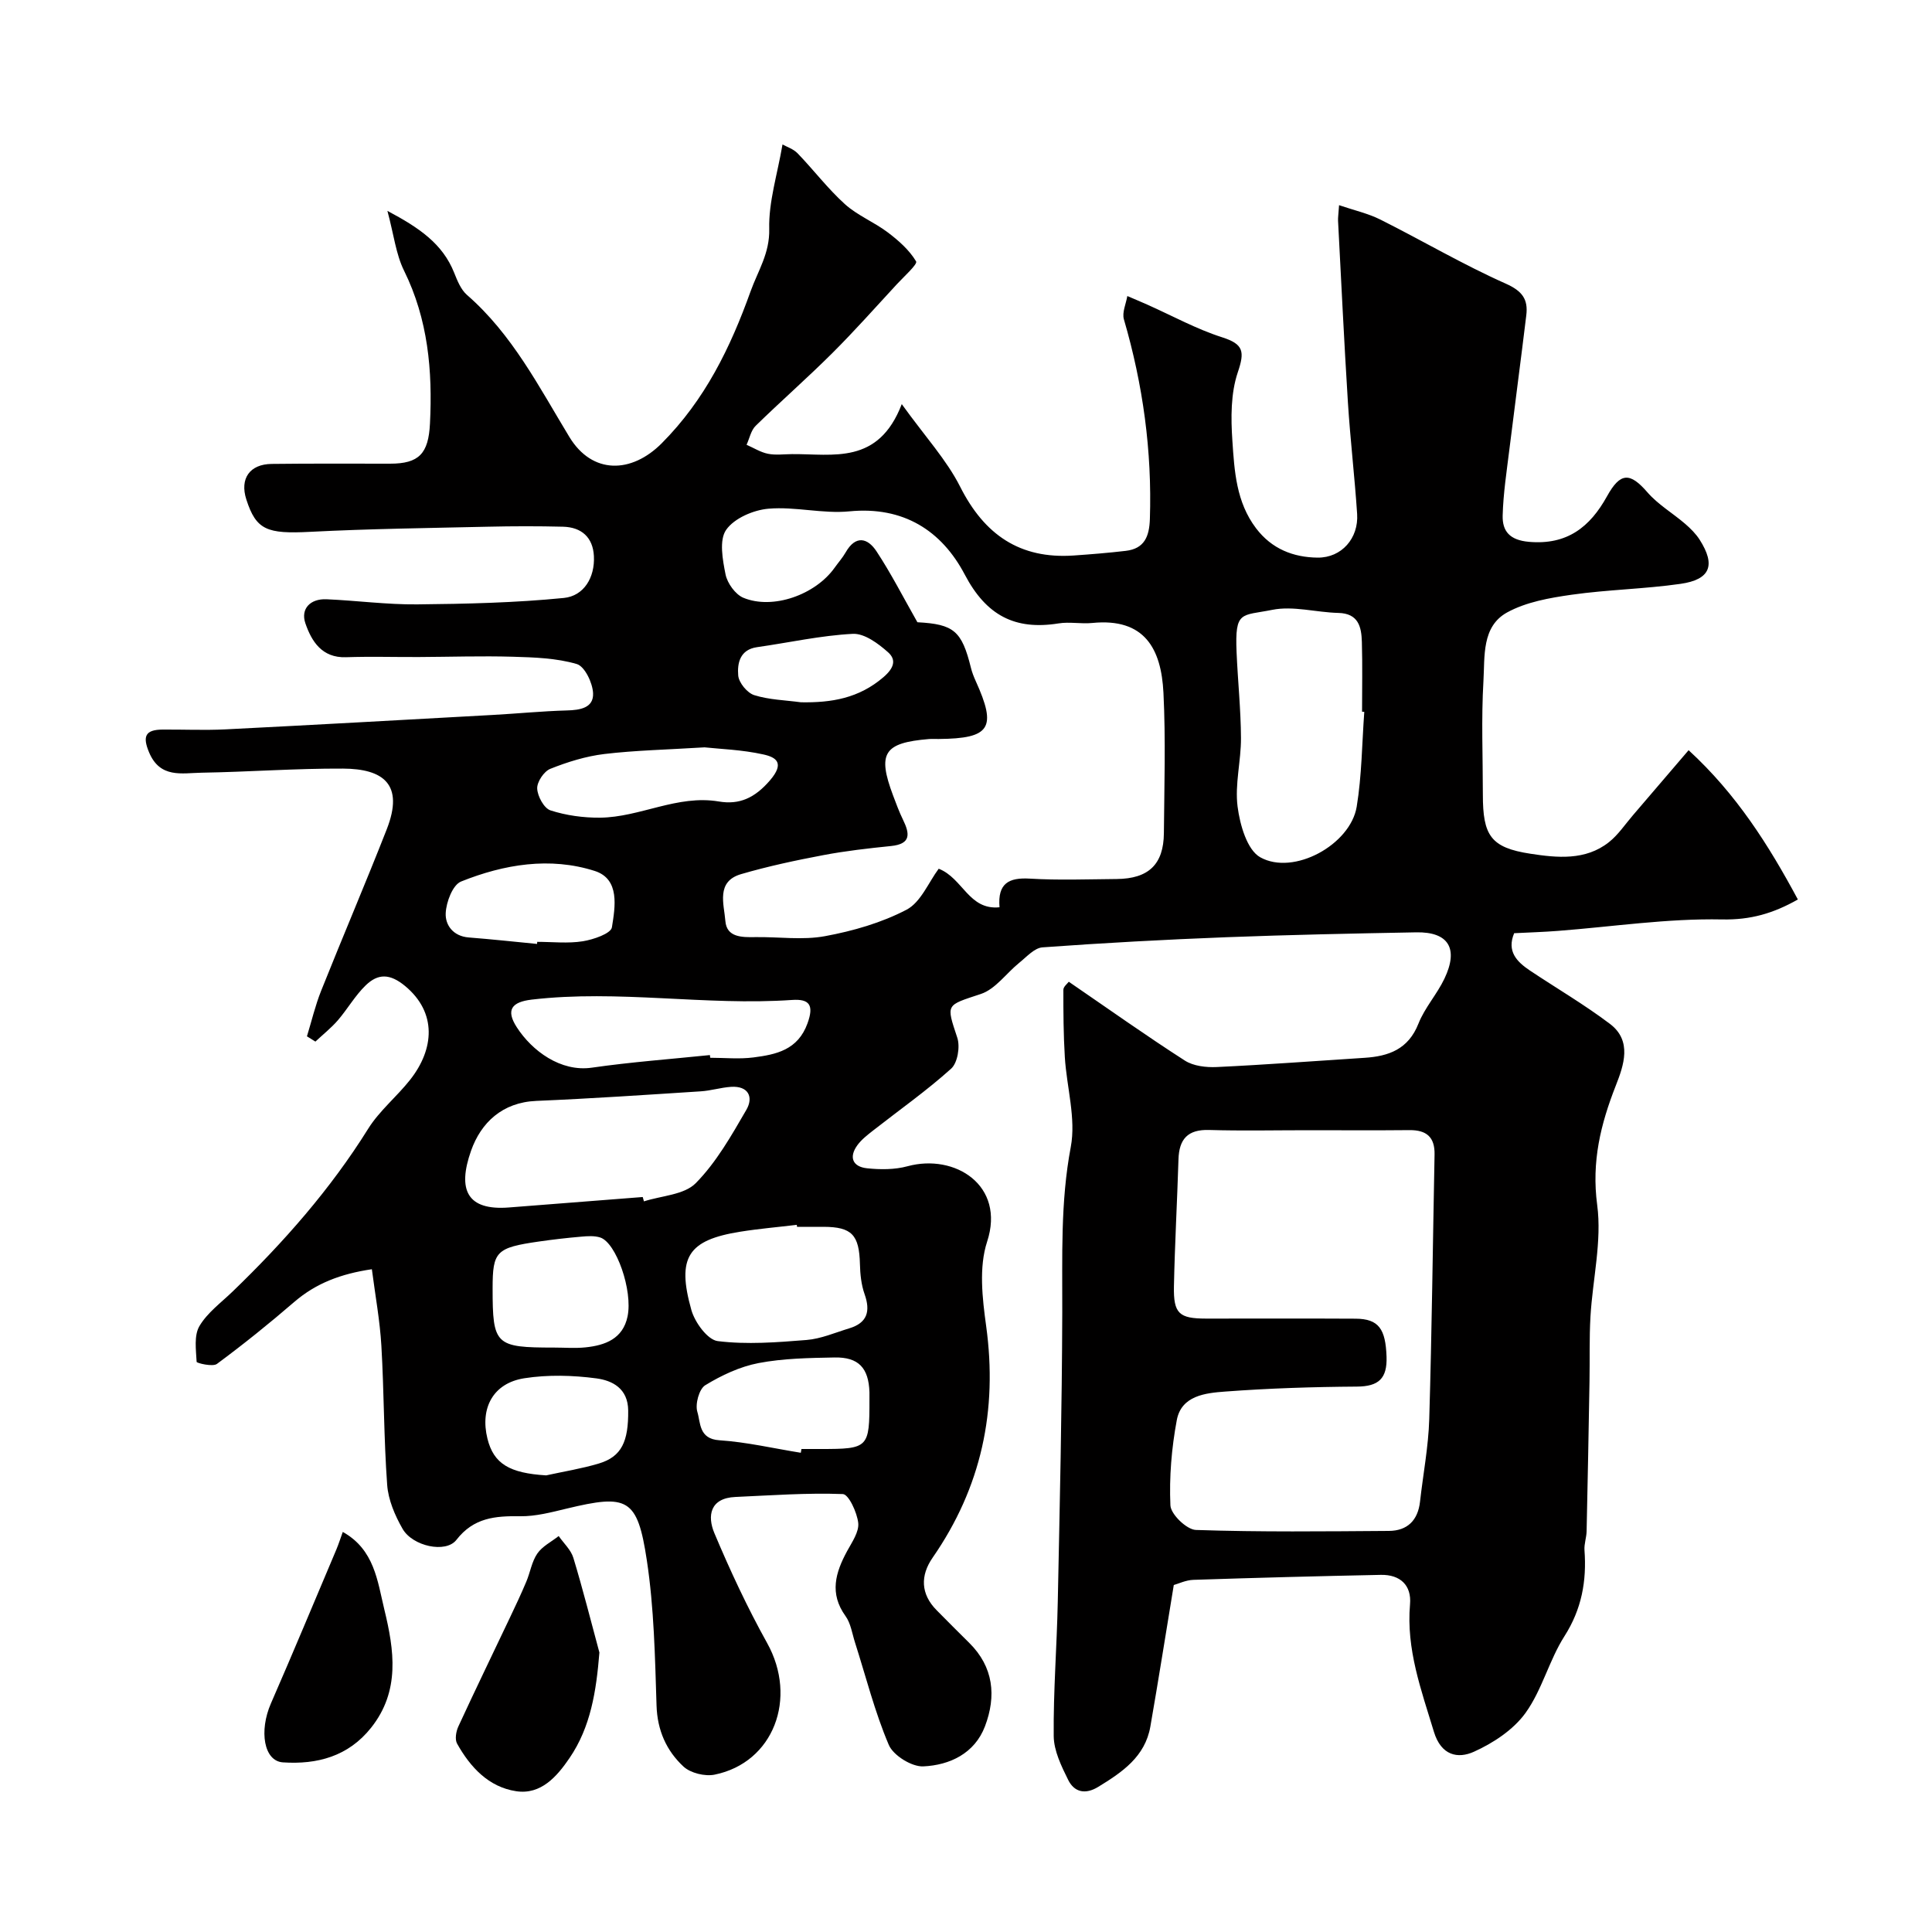 <svg enable-background="new 0 0 400 400" viewBox="0 0 400 400" xmlns="http://www.w3.org/2000/svg"><g fill="#010000"><path d="m221.28 203.26c8.35 5.72 16.07 11.21 24.03 16.32 1.77 1.14 4.4 1.44 6.6 1.34 10.21-.48 20.4-1.26 30.6-1.91 5.02-.32 9.07-1.78 11.16-7.07 1.3-3.29 3.83-6.07 5.37-9.29 3-6.26.87-9.74-5.81-9.62-13.1.24-26.21.51-39.3 1.01-12.71.49-25.41 1.18-38.09 2.1-1.68.12-3.3 1.98-4.81 3.19-2.68 2.16-4.92 5.45-7.95 6.46-7.28 2.42-7.22 1.99-4.88 9.07.61 1.86.06 5.2-1.28 6.4-5.09 4.58-10.73 8.55-16.14 12.79-1.17.92-2.4 1.86-3.26 3.04-1.84 2.52-.96 4.48 1.99 4.79 2.76.29 5.73.3 8.38-.42 9.81-2.67 20.31 3.95 16.48 15.62-1.73 5.29-.99 11.7-.2 17.44 2.41 17.5-.99 33.43-11.08 47.98-2.55 3.68-2.52 7.51.85 10.9 2.23 2.25 4.45 4.5 6.71 6.72 5.08 5.01 5.65 11.04 3.28 17.29-2.14 5.63-7.31 8.05-12.77 8.3-2.39.11-6.22-2.26-7.15-4.46-2.91-6.83-4.73-14.12-7-21.22-.59-1.85-.87-3.95-1.96-5.45-3.37-4.68-2.08-8.99.34-13.45 1.01-1.85 2.49-3.97 2.3-5.81-.24-2.18-1.99-5.95-3.19-5.99-7.4-.28-14.83.27-22.25.6-5.27.23-5.84 3.93-4.35 7.48 3.26 7.75 6.84 15.42 10.93 22.77 6.35 11.42 1.34 24.75-10.87 27.24-2 .41-4.99-.32-6.45-1.67-3.53-3.28-5.42-7.49-5.58-12.64-.32-10.04-.51-20.16-2.01-30.06-1.95-12.91-3.98-13.75-16.6-10.71-3.17.76-6.43 1.63-9.64 1.58-5.15-.07-9.61.28-13.19 4.9-2.19 2.82-9.07 1.32-11.14-2.29-1.58-2.76-2.97-6-3.19-9.11-.7-9.57-.64-19.2-1.2-28.79-.3-5.17-1.25-10.3-1.97-15.85-6.41.95-11.55 2.89-16.05 6.76-5.18 4.47-10.52 8.77-16.02 12.84-.88.66-4.2-.17-4.21-.42-.13-2.49-.57-5.46.58-7.41 1.64-2.78 4.49-4.85 6.89-7.17 10.58-10.21 20.23-21.15 28.05-33.69 2.33-3.73 5.93-6.64 8.68-10.13 5-6.34 5.6-13.9-1.03-19.41-3.18-2.63-5.62-2.59-8.14-.17-2.21 2.13-3.78 4.92-5.8 7.27-1.39 1.6-3.08 2.94-4.64 4.4-.58-.36-1.16-.73-1.75-1.09.96-3.14 1.72-6.37 2.93-9.41 4.46-11.18 9.2-22.25 13.59-33.45 3.67-9.37-.77-12.53-9.05-12.57-9.76-.05-19.53.69-29.3.85-4.05.07-8.57 1.21-10.85-4.2-1.42-3.37-.75-4.7 2.77-4.73 4.33-.03 8.68.17 13-.04 18.47-.93 36.94-1.97 55.41-2.99 5.1-.28 10.2-.79 15.31-.93 2.75-.07 5.56-.52 5.43-3.56-.09-2.15-1.73-5.57-3.38-6.05-4.19-1.23-8.77-1.38-13.21-1.51-6.49-.19-12.99.03-19.49.06-5.02.02-10.05-.13-15.07.04-5 .17-7.14-3.32-8.41-7.01-1.04-3.03 1.03-5.13 4.36-4.99 6.26.27 12.52 1.12 18.78 1.06 10.13-.1 20.3-.33 30.37-1.33 4.13-.41 6.45-4.22 6.22-8.67-.2-3.88-2.56-5.98-6.39-6.08-5.18-.13-10.37-.12-15.56 0-12.27.28-24.55.43-36.8 1.06-8.93.46-11.17-.36-13.21-6.7-1.39-4.31.69-7.32 5.27-7.36 8.16-.1 16.32-.05 24.49-.05 5.99 0 7.95-2.08 8.26-8.29.55-10.97-.39-21.59-5.37-31.68-1.68-3.4-2.11-7.43-3.44-12.37 6.59 3.5 11.42 6.79 13.82 12.81.65 1.63 1.39 3.49 2.65 4.59 9.39 8.17 14.91 19.04 21.21 29.42 4.72 7.76 12.83 7.61 19.12 1.29 8.95-8.99 14.21-19.79 18.39-31.45 1.52-4.24 3.98-7.86 3.86-12.92-.14-5.62 1.69-11.29 2.75-17.49.85.48 2.25.92 3.13 1.84 3.32 3.44 6.24 7.31 9.78 10.51 2.6 2.35 6.05 3.71 8.88 5.85 2.24 1.69 4.47 3.66 5.87 6.01.34.58-2.52 3.14-3.98 4.72-4.43 4.79-8.76 9.68-13.38 14.28-5.16 5.14-10.65 9.95-15.86 15.04-.97.95-1.27 2.6-1.88 3.93 1.47.64 2.89 1.55 4.43 1.86 1.6.32 3.32.08 4.99.07 8.5-.07 17.85 2.29 22.71-10.35 4.89 6.79 9.28 11.54 12.09 17.1 5.01 9.93 12.35 15.01 23.52 14.24 3.59-.25 7.18-.54 10.76-.96 3.88-.45 4.88-2.99 5-6.59.46-14.09-1.43-27.83-5.38-41.35-.41-1.42.44-3.21.71-4.82 1.39.6 2.8 1.18 4.18 1.8 5.14 2.29 10.12 5.04 15.44 6.74 4.48 1.43 4.7 2.97 3.25 7.26-1.47 4.36-1.44 9.44-1.12 14.15.42 6.28.79 12.71 4.9 18.13 3.26 4.3 7.73 6.02 12.74 6.08 4.99.05 8.52-4.03 8.19-9.04-.51-7.71-1.42-15.39-1.91-23.1-.79-12.53-1.38-25.07-2.04-37.6-.03-.65.08-1.31.21-3.23 3.11 1.06 5.99 1.7 8.55 2.98 8.68 4.35 17.08 9.31 25.93 13.25 3.47 1.54 4.69 3.26 4.28 6.58-1.12 9.26-2.36 18.51-3.5 27.76-.56 4.56-1.27 9.13-1.39 13.7-.08 3.25 1.48 5.08 5.43 5.43 7.91.7 12.65-3.06 16.18-9.44 2.76-4.99 4.76-4.97 8.37-.8 2.19 2.52 5.23 4.3 7.8 6.51 1.12.97 2.22 2.06 3.01 3.3 3.35 5.26 2.23 8.24-3.96 9.13-7.46 1.07-15.06 1.19-22.53 2.25-4.57.65-9.43 1.5-13.38 3.67-5.3 2.92-4.6 9.14-4.9 14.21-.46 7.81-.12 15.66-.12 23.49 0 8.48 1.6 11 9.87 12.26 5.44.83 11.36 1.46 16.22-2.39 1.93-1.52 3.35-3.69 4.98-5.58 3.75-4.36 7.48-8.74 11.53-13.47 9.92 9.11 16.58 19.66 22.62 30.91-5.08 2.87-9.76 4.25-15.71 4.13-11.29-.23-22.63 1.5-33.95 2.37-2.96.23-5.94.32-9.08.48-1.56 3.73.52 5.89 3.25 7.72 5.53 3.69 11.3 7.06 16.59 11.06 4.64 3.51 2.84 8.6 1.22 12.73-3.16 8.04-5.06 15.78-3.87 24.75 1 7.5-.94 15.38-1.39 23.1-.26 4.47-.12 8.97-.2 13.46-.18 10.34-.37 20.67-.6 31.01-.03 1.3-.53 2.62-.44 3.9.47 6.39-.57 12.21-4.15 17.82-3.18 4.99-4.63 11.13-8.06 15.89-2.51 3.48-6.68 6.23-10.68 8.03-3.32 1.5-6.79.81-8.29-4.15-2.62-8.65-5.75-17.06-4.94-26.37.35-3.96-2.05-6.18-6.04-6.1-12.94.26-25.87.6-38.8 1.03-1.57.05-3.12.81-4.07 1.07-1.65 10.01-3.17 19.67-4.85 29.3-1.09 6.26-5.84 9.46-10.79 12.49-2.66 1.63-4.95 1.13-6.22-1.43-1.41-2.85-2.97-6.03-3-9.08-.09-9.26.65-18.52.84-27.79.41-19.99.87-39.98.93-59.97.04-11.44-.4-22.78 1.76-34.2 1.12-5.92-.85-12.39-1.23-18.63-.28-4.63-.31-9.28-.3-13.91-.01-.66.84-1.29 1.12-1.68zm-31.34-74.43c7.55.4 9.19 1.79 11.08 9.43.23.94.59 1.85.99 2.74 4.42 9.73 3.03 11.91-7.68 12-.67.01-1.34-.04-2 .01-9.36.78-10.72 2.92-7.42 11.71.63 1.67 1.25 3.36 2.03 4.96 1.4 2.87 1.78 5.05-2.46 5.48-4.7.48-9.41 1.01-14.04 1.89-5.72 1.08-11.43 2.3-17.01 3.93-5.24 1.53-3.52 6.24-3.25 9.7.26 3.39 3.4 3.39 6.18 3.34 4.83-.08 9.79.67 14.46-.2 5.8-1.07 11.7-2.77 16.88-5.48 2.95-1.55 4.55-5.67 6.65-8.48 5.01 1.95 6.23 8.63 12.59 7.98-.42-4.96 1.93-6.19 6.28-5.93 5.97.36 11.99.13 17.98.08 6.6-.06 9.71-3.03 9.77-9.48.08-9.69.39-19.4-.09-29.07-.45-9.08-3.87-15.55-14.74-14.46-2.31.23-4.71-.28-6.98.09-9.05 1.45-14.98-1.67-19.41-10.1-4.79-9.11-12.7-14.19-23.9-13.1-5.5.54-11.2-1.02-16.72-.55-3.13.26-7.12 1.98-8.79 4.38-1.48 2.12-.73 6.2-.12 9.24.37 1.82 2.03 4.13 3.68 4.82 6.11 2.53 14.92-.62 18.9-6.22.75-1.06 1.64-2.05 2.28-3.17 2.05-3.61 4.55-3.04 6.4-.21 3 4.55 5.5 9.46 8.46 14.67zm80.9 105.17c-6.83 0-13.67.15-20.49-.05-4.46-.14-6.24 1.9-6.36 6.11-.27 8.76-.76 17.52-.94 26.28-.11 5.63 1.08 6.65 6.62 6.66 10.33.01 20.66-.04 30.99.02 4.8.03 6.21 2.13 6.41 7.87.15 4.51-1.62 6.16-6.14 6.19-9.1.06-18.22.35-27.29 1.03-4.05.3-9.05.82-10 5.92-1.08 5.78-1.58 11.78-1.32 17.64.08 1.85 3.37 5.02 5.27 5.09 13.32.45 26.65.29 39.98.2 3.82-.03 6-2.2 6.43-6.06.64-5.7 1.74-11.38 1.91-17.09.54-18.26.74-36.53 1.1-54.79.07-3.61-1.68-5.07-5.18-5.04-6.99.07-13.99.02-20.99.02zm11.62-86.62c-.15-.01-.31-.02-.46-.03 0-4.82.1-9.64-.04-14.46-.09-3.11-.71-5.89-4.87-5.99-4.58-.11-9.34-1.51-13.68-.64-6.42 1.29-7.76.08-7.39 8.77.25 5.92.88 11.84.91 17.75.03 4.75-1.3 9.6-.7 14.23.48 3.74 1.96 8.95 4.69 10.48 6.91 3.87 18.67-2.6 19.97-10.47 1.06-6.45 1.09-13.08 1.57-19.64zm-149.39 100.45c.08.3.17.6.25.9 3.65-1.18 8.34-1.34 10.73-3.77 4.26-4.32 7.39-9.86 10.48-15.19 1.5-2.59.46-4.99-3.19-4.75-2.1.14-4.17.8-6.27.93-11.34.73-22.68 1.5-34.04 1.98-7.06.3-11.46 4.54-13.5 10.31-2.85 8.07-.88 12.45 7.89 11.75 9.22-.73 18.43-1.44 27.65-2.16zm31.95 6.17c-.02-.14-.03-.27-.05-.41-3.9.47-7.82.8-11.69 1.42-10.82 1.72-13.22 5.28-10.14 16.21.72 2.56 3.35 6.18 5.46 6.44 6.03.75 12.26.26 18.38-.23 2.99-.24 5.91-1.52 8.84-2.41 3.75-1.13 4.44-3.53 3.18-7.09-.69-1.95-.91-4.13-.96-6.22-.15-6.04-1.67-7.69-7.53-7.71-1.83-.01-3.66 0-5.49 0zm-18.04-35.56c.02.19.04.37.06.56 2.99 0 6.02.31 8.96-.07 4.71-.61 9.19-1.53 11.19-7.07 1.35-3.75.43-5.08-3.2-4.83-17.98 1.24-35.94-2.18-53.92-.07-4.13.49-5.4 2.13-3.07 5.73 3.15 4.88 9.08 9.29 15.53 8.36 8.11-1.17 16.3-1.77 24.45-2.61zm18.82 82.34c.04-.26.09-.52.13-.78h3.99c9.9 0 10.11-.21 10.09-10.25 0-.5.01-1 0-1.5-.16-5.02-2.24-7.3-7.24-7.2-5.25.1-10.59.18-15.72 1.16-3.86.74-7.67 2.53-11.04 4.59-1.27.78-2.12 3.92-1.63 5.52.68 2.21.28 5.59 4.55 5.87 5.65.37 11.25 1.69 16.87 2.59zm-51.08-21.78c2.16 0 4.34.18 6.48-.04 4.11-.42 7.77-1.78 8.73-6.41 1.11-5.37-2.35-15.27-5.66-16.34-1.21-.39-2.65-.29-3.96-.17-2.93.25-5.86.59-8.77 1.01-8.81 1.27-9.55 2.03-9.55 9.68 0 11.75.54 12.27 12.73 12.27zm31.15-124.27c-7.93.49-14.38.62-20.75 1.38-3.81.46-7.61 1.64-11.19 3.07-1.31.52-2.77 2.71-2.71 4.08.07 1.61 1.42 4.09 2.75 4.52 3.25 1.05 6.82 1.54 10.25 1.51 8.31-.08 16-4.8 24.61-3.35 4.26.72 7.45-.73 10.59-4.38 3.07-3.58 1.32-4.77-1.37-5.36-4.44-.99-9.08-1.13-12.18-1.47zm-32.79 150.73c3.64-.8 7.35-1.39 10.92-2.46 4.72-1.42 6.12-4.57 6.06-10.97-.04-4.58-3.29-6.21-6.58-6.65-4.9-.65-10.04-.79-14.91-.03-6.46 1-9.22 6.16-7.65 12.51 1.29 5.2 4.56 7.14 12.16 7.6zm-1.89-110.03c.01-.14.02-.28.04-.43 3.15 0 6.36.37 9.43-.12 2.2-.35 5.83-1.6 6.03-2.89.67-4.21 1.7-9.99-3.56-11.67-9.27-2.96-18.77-1.38-27.67 2.19-1.73.69-3.07 4.23-3.18 6.53-.13 2.48 1.55 4.8 4.76 5.05 4.72.37 9.43.88 14.15 1.34zm54.63-50.03c6.32.11 11.99-.82 17.09-5.2 2.29-1.97 2.64-3.65.96-5.15-2.03-1.81-4.9-3.94-7.3-3.82-6.64.34-13.22 1.82-19.84 2.76-3.56.51-4.1 3.35-3.89 5.86.12 1.49 1.86 3.61 3.31 4.07 3.08.97 6.44 1.04 9.67 1.48z"/><path d="m124.1 342.14c-.65 8.01-1.8 15.42-6.19 21.85-2.56 3.75-5.88 7.65-11.05 6.86-5.69-.86-9.49-4.96-12.22-9.84-.5-.88-.22-2.54.26-3.57 3.47-7.53 7.1-14.99 10.65-22.48 1.18-2.48 2.35-4.96 3.41-7.48.82-1.93 1.13-4.16 2.29-5.84 1.04-1.51 2.91-2.43 4.42-3.62 1.04 1.5 2.54 2.86 3.04 4.52 1.97 6.49 3.62 13.07 5.39 19.6z"/><path d="m70.97 317.17c6.55 3.66 7.17 10.14 8.6 16.05 2.05 8.43 3.31 16.88-2.74 24.49-4.72 5.94-11.17 7.64-18.25 7.17-3.97-.26-4.97-6.52-2.49-12.2 4.62-10.58 9.05-21.24 13.55-31.87.48-1.15.86-2.35 1.33-3.64z"/></g></svg>